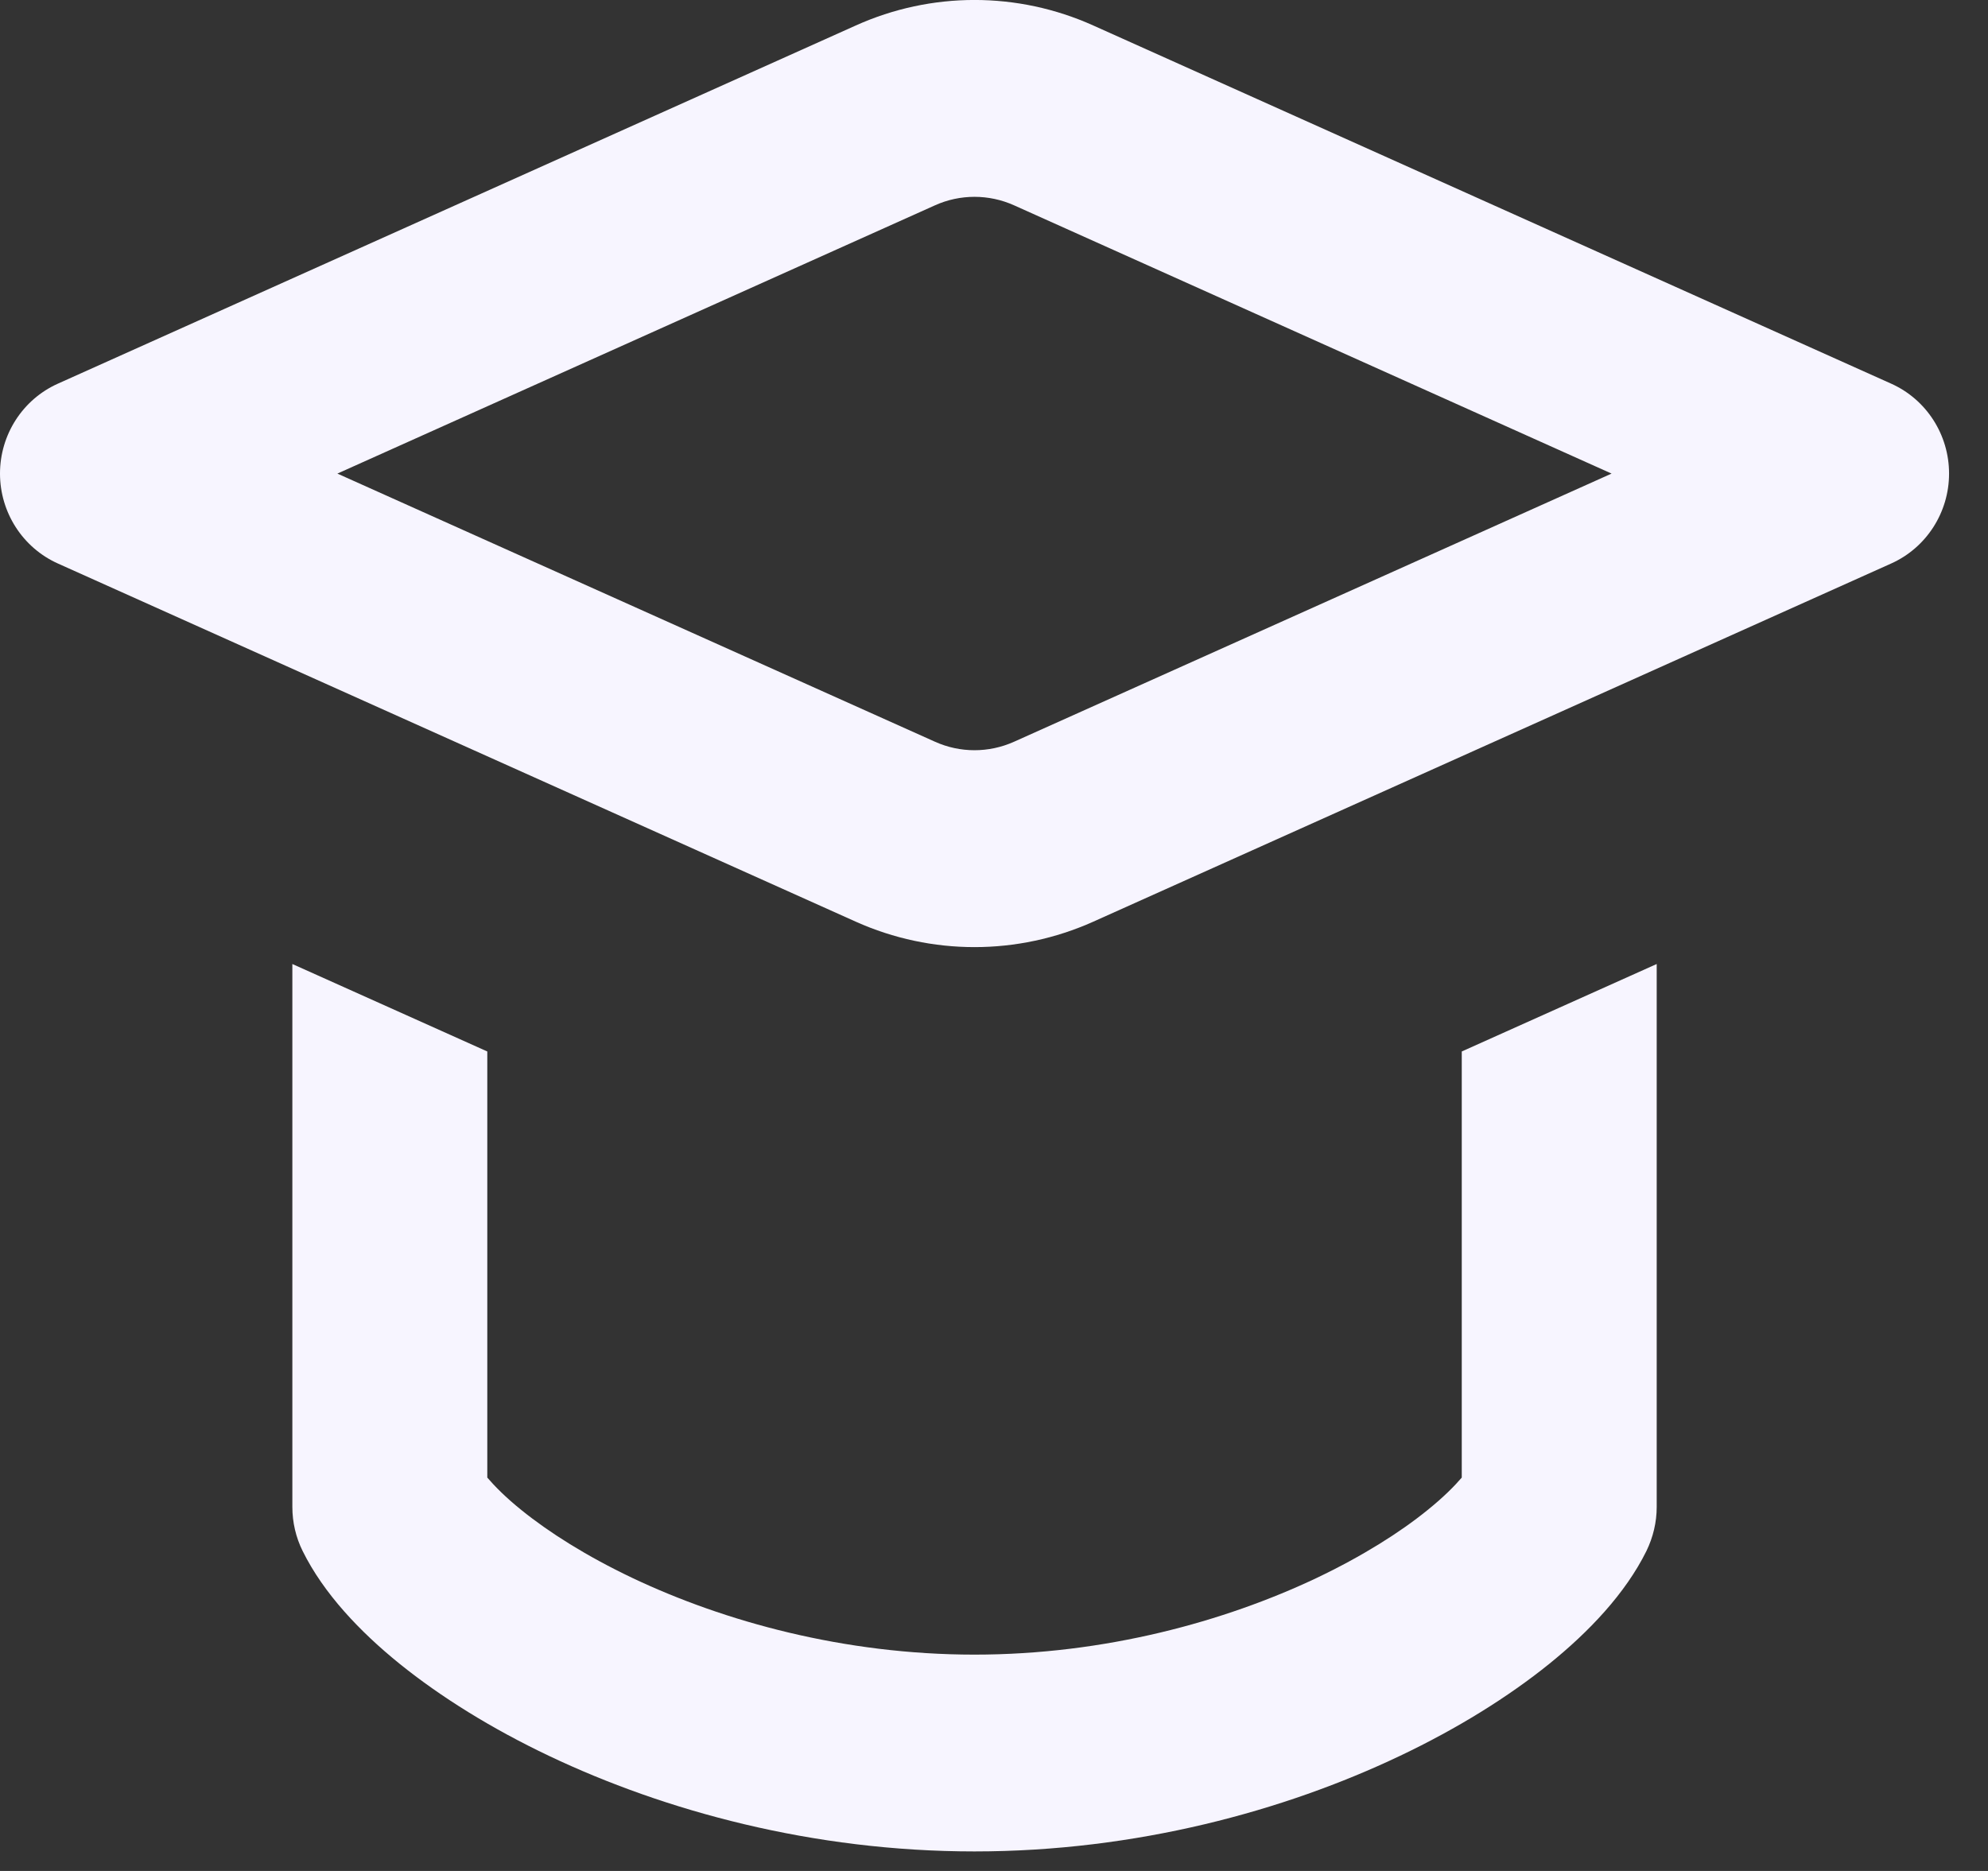 <svg width="17" height="16" viewBox="0 0 17 16" fill="none" xmlns="http://www.w3.org/2000/svg">
<rect x="0" y="0" width="17" height="16" fill="#333333" stroke="none"/>
<path fill-rule="evenodd" clip-rule="evenodd" d="M9.349 0.218C8.702 -0.073 7.964 -0.073 7.318 0.218L0.495 3.281C0.194 3.416 0 3.717 0 4.05C0 4.382 0.194 4.684 0.495 4.819L7.318 7.882C7.964 8.172 8.702 8.172 9.349 7.882L16.172 4.819C16.473 4.684 16.667 4.382 16.667 4.05C16.667 3.717 16.473 3.416 16.172 3.281L9.349 0.218ZM7.995 1.756C8.21 1.659 8.456 1.659 8.672 1.756L13.781 4.05L8.672 6.343C8.456 6.44 8.21 6.44 7.995 6.343L2.885 4.05L7.995 1.756Z" fill="#F7F5FF"/>
<path d="M2.5 8.244L2.5 8.258V12.887C2.5 13.018 2.53 13.147 2.588 13.264C2.768 13.628 3.079 13.955 3.418 14.229C3.769 14.512 4.204 14.783 4.697 15.017C5.682 15.485 6.948 15.833 8.333 15.833C9.718 15.833 10.985 15.485 11.969 15.017C12.462 14.783 12.897 14.512 13.248 14.229C13.587 13.955 13.899 13.628 14.079 13.264C14.136 13.147 14.167 13.018 14.167 12.887V8.258L14.167 8.244L12.5 8.992V12.636C12.439 12.707 12.345 12.803 12.207 12.914C11.973 13.104 11.652 13.307 11.26 13.494C10.473 13.867 9.448 14.15 8.333 14.15C7.218 14.15 6.193 13.867 5.407 13.494C5.014 13.307 4.694 13.104 4.459 12.914C4.321 12.803 4.228 12.707 4.167 12.636V8.992L2.5 8.244Z" fill="#F7F5FF"/>
</svg>
